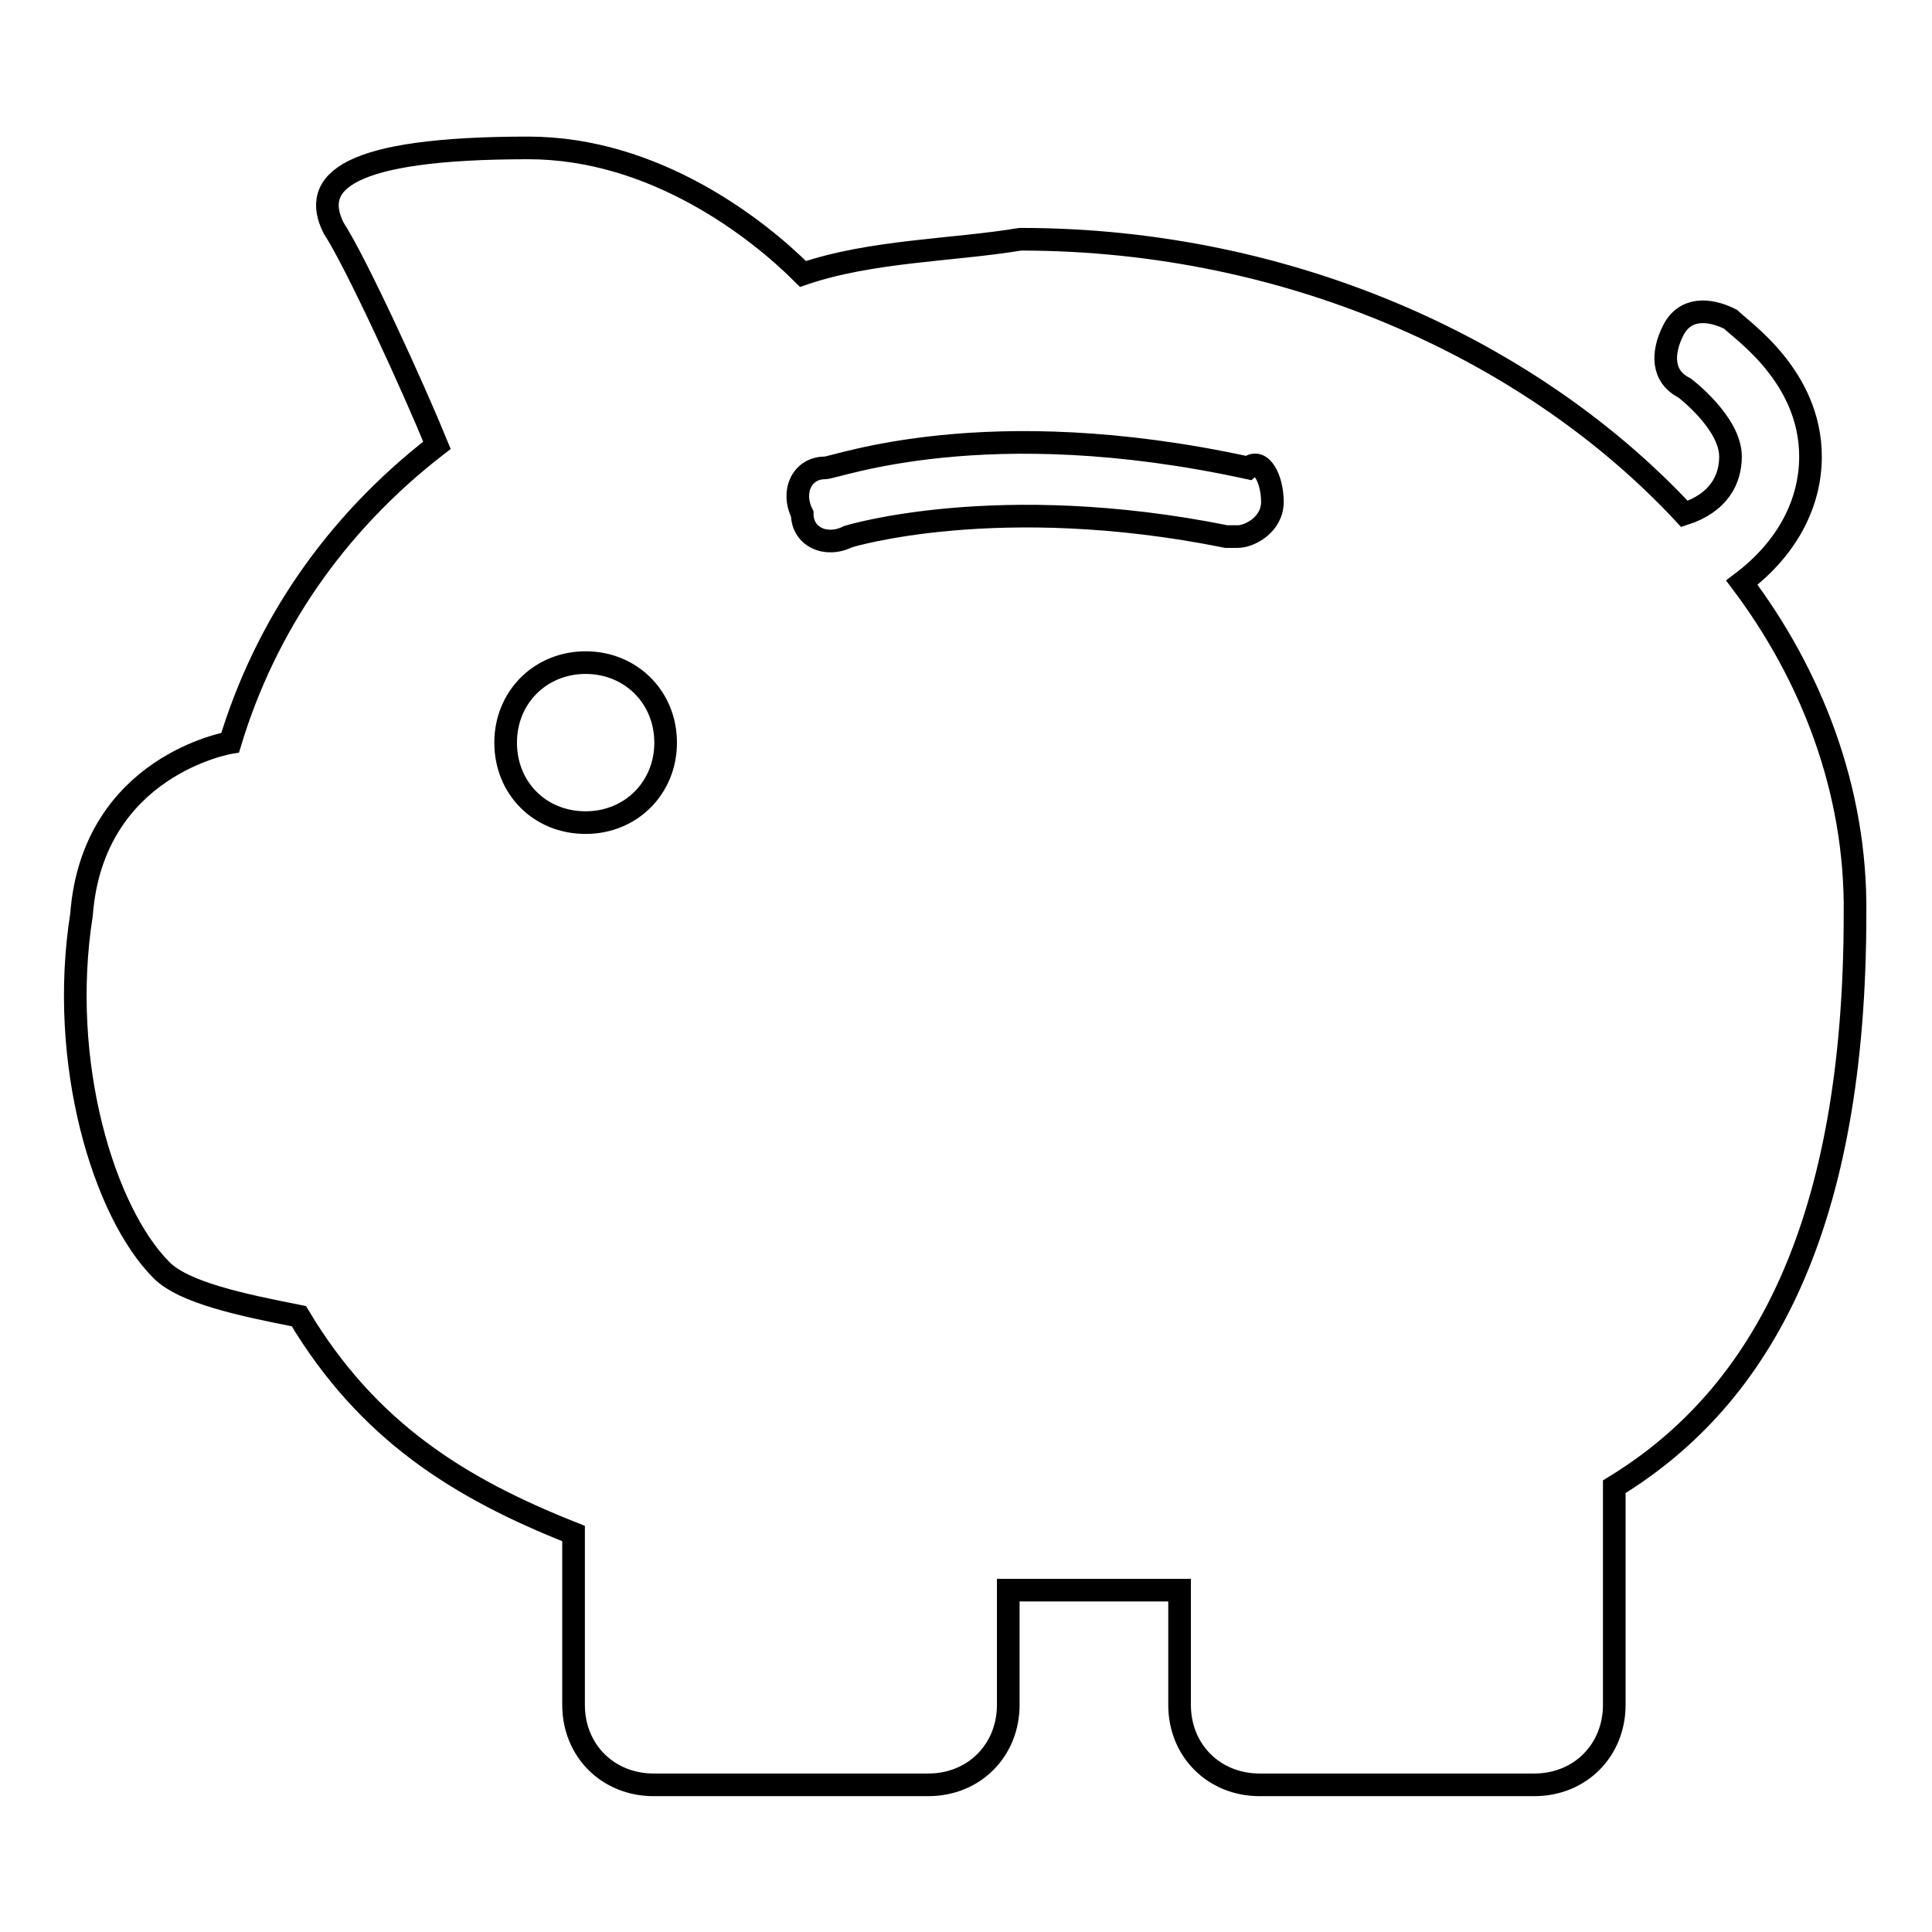 <?xml version="1.0" encoding="utf-8"?>
<!-- Svg Vector Icons : http://www.onlinewebfonts.com/icon -->
<!DOCTYPE svg PUBLIC "-//W3C//DTD SVG 1.1//EN" "http://www.w3.org/Graphics/SVG/1.1/DTD/svg11.dtd">
<svg version="1.1" xmlns="http://www.w3.org/2000/svg" xmlns:xlink="http://www.w3.org/1999/xlink" x="0px" y="0px" viewBox="0 0 256 256" enable-background="new 0 0 256 256" xml:space="preserve">
<g><g><path stroke-width="3" fill-opacity="0" stroke="#000000"  d="M230.8,77.2c6.1-4.6,9.1-10.6,9.1-16.7c0-10.6-9.1-16.7-10.6-18.2c-3-1.5-6.1-1.5-7.6,1.5c-1.5,3-1.5,6.1,1.5,7.6c0,0,6.1,4.6,6.1,9.1c0,3-1.5,6.1-6.1,7.6c-19.7-21.2-51.6-36.4-88-36.4c-9.1,1.5-19.7,1.5-28.8,4.6c-6.1-6.1-19.7-16.7-36.4-16.7c-24.3,0-28.8,4.6-25.8,10.6c3,4.6,10.6,21.2,13.7,28.8C44.2,69.6,35.1,83.2,30.5,98.4l0,0c0,0-18.2,3-19.7,22.8c-3.1,19.7,3,39.5,10.6,47.1c3,3,10.6,4.6,18.2,6.1c9.1,15.2,21.2,22.8,36.4,28.8c0,0,0,0,0,1.5v21.2c0,6.1,4.6,10.6,10.6,10.6h36.4c6.1,0,10.6-4.6,10.6-10.6v-15.2c1.5,0,1.5,0,3,0c7.6,0,13.7,0,19.7,0v15.2c0,6.1,4.6,10.6,10.6,10.6h36.4c6.1,0,10.6-4.6,10.6-10.6V197c19.8-12.1,31.9-34.9,31.9-75.9C246,104.5,239.9,89.3,230.8,77.2z M77.6,109c-6.1,0-10.6-4.6-10.6-10.6s4.6-10.6,10.6-10.6s10.6,4.6,10.6,10.6S83.6,109,77.6,109z M168.6,66.5c0,3-3,4.6-4.6,4.6c0,0,0,0-1.5,0c-30.3-6.1-50.1,0-50.1,0c-3,1.5-6.1,0-6.1-3c-1.5-3,0-6.1,3-6.1c1.5,0,21.2-7.6,56.1,0C167.1,60.5,168.6,63.5,168.6,66.5z"/></g></g>
</svg>